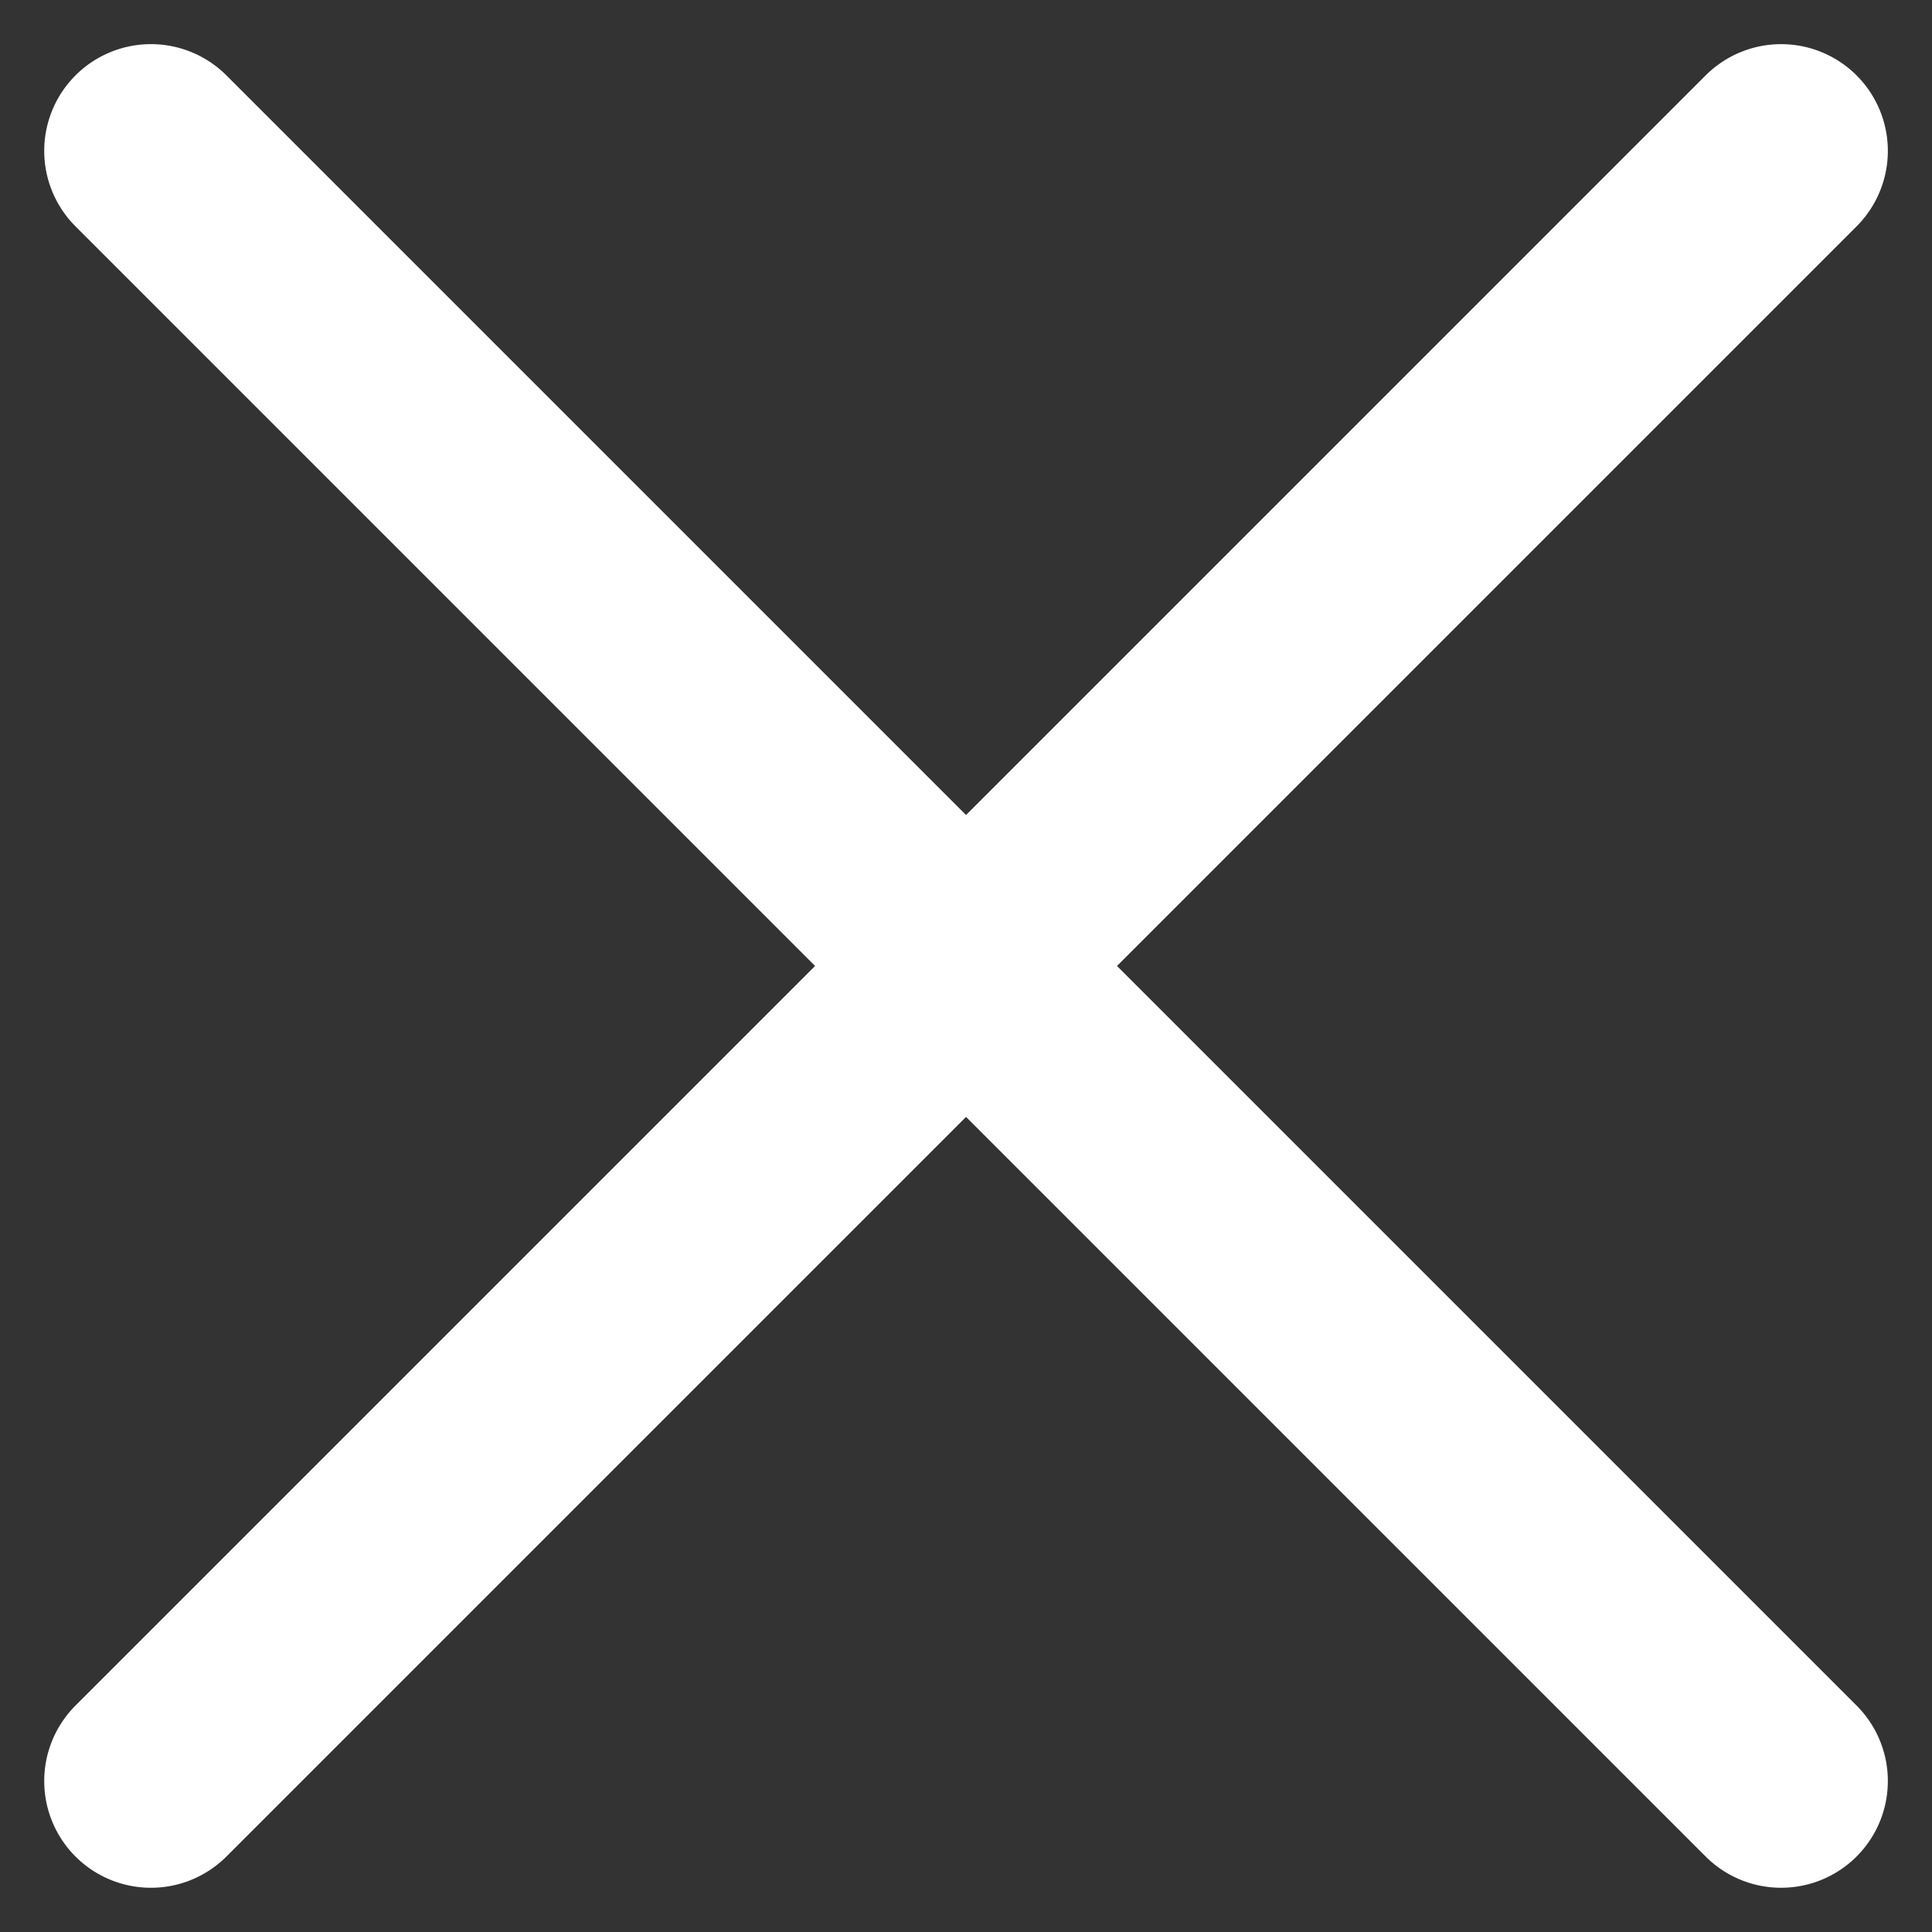 <svg xmlns="http://www.w3.org/2000/svg" width="22.627" height="22.627" viewBox="0 0 22.627 22.627">
  <rect x="0" y="0" width="22.627" height="22.627" fill="#333333" stroke="none"/>
  <g id="Raggruppa_2503" data-name="Raggruppa 2503" transform="translate(-1499.732 -87.894)">
    <path id="Linea_3912" data-name="Linea 3912" d="M27,1.25H0A1.25,1.25,0,0,1-1.25,0,1.25,1.25,0,0,1,0-1.25H27A1.25,1.25,0,0,1,28.25,0,1.25,1.25,0,0,1,27,1.25Z" transform="translate(1501.5 108.753) rotate(-45)" fill="#fff"/>
    <path id="Linea_3913" data-name="Linea 3913" d="M27,1.25H0A1.25,1.25,0,0,1-1.25,0,1.25,1.25,0,0,1,0-1.25H27A1.25,1.25,0,0,1,28.25,0,1.25,1.25,0,0,1,27,1.25Z" transform="translate(1501.5 89.661) rotate(45)" fill="#fff"/>
  </g>
</svg>
